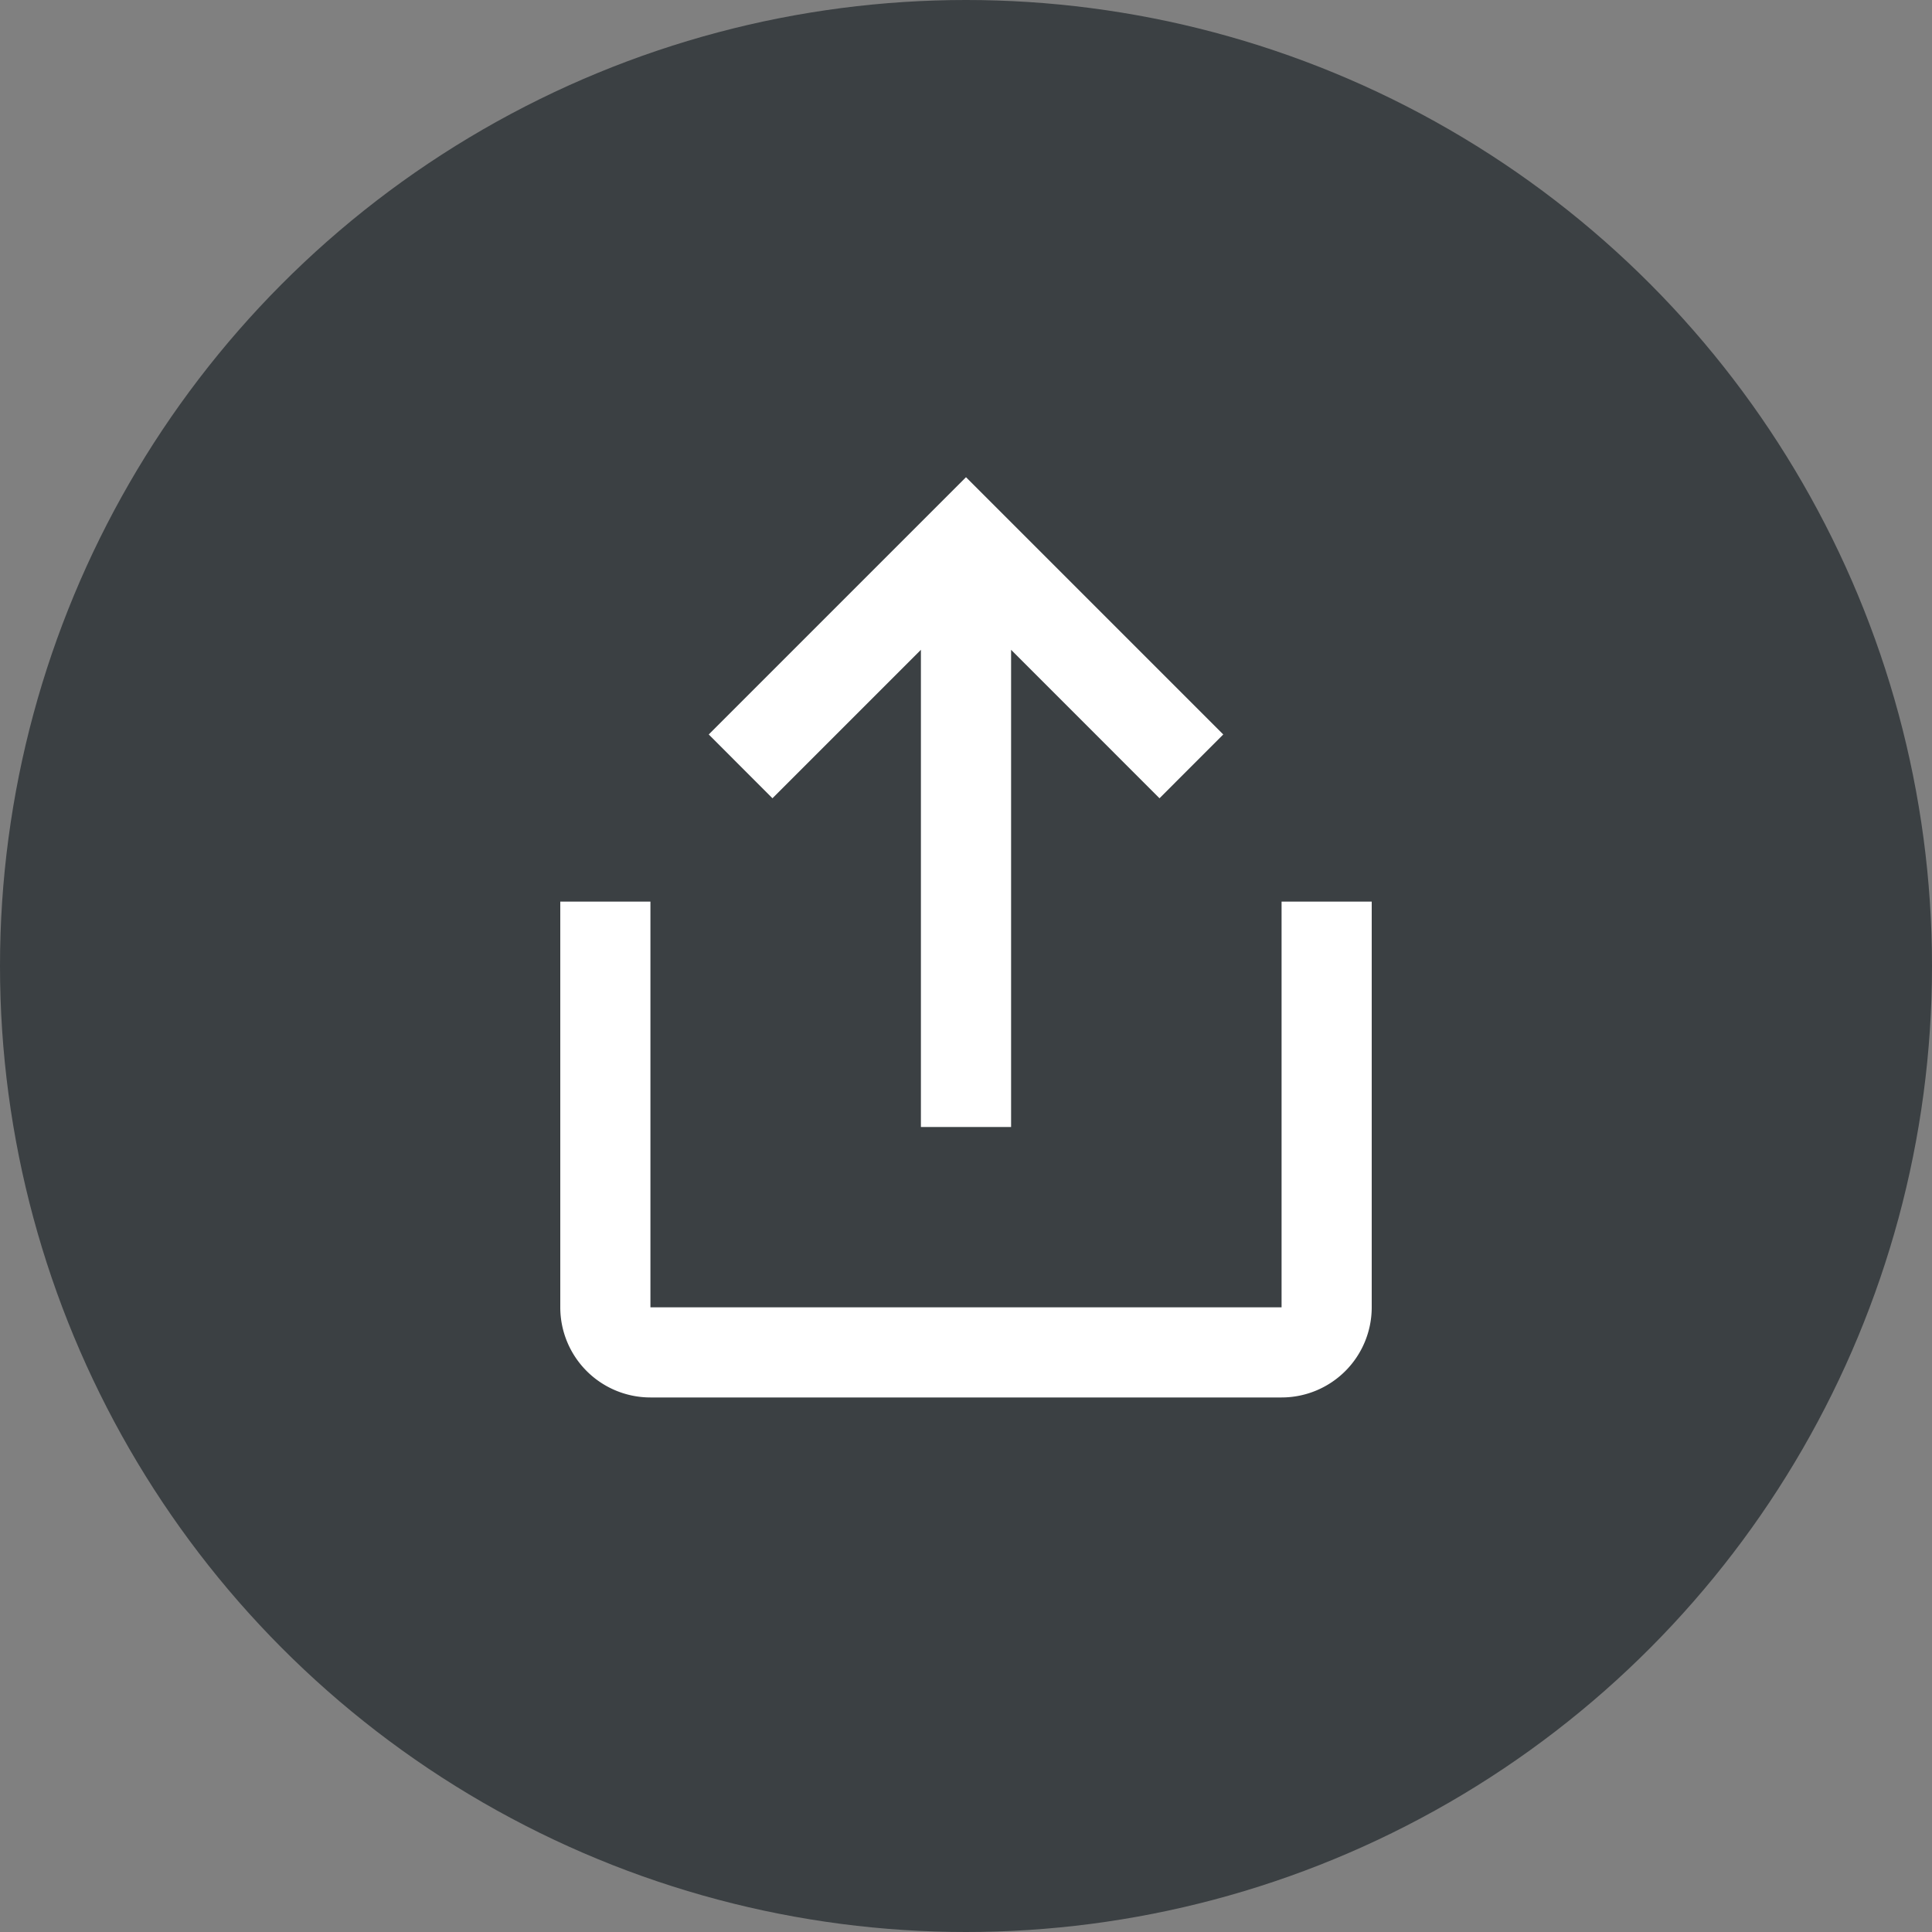 <svg xmlns="http://www.w3.org/2000/svg" width="50" height="50" viewBox="0 0 50 50">
  <rect x="0" y="0" width="50" height="50" fill="#808080" stroke="none"/>
  <g id="グループ_7640" data-name="グループ 7640" transform="translate(-427 -119)">
    <circle id="楕円形_2" data-name="楕円形 2" cx="25" cy="25" r="25" transform="translate(427 119)" fill="#3b4043"/>
    <g id="_24_basic_share-arrow" data-name="24 / basic / share-arrow" transform="translate(438 129.5)">
      <path id="icon" d="M2.333,23.816A2.333,2.333,0,0,1,0,21.483v-10.5H2.333v10.5H18.667v-10.5H21v10.5a2.333,2.333,0,0,1-2.333,2.333Zm7-7V4.467L5.491,8.309,3.842,6.658,10.5,0l6.658,6.658-1.65,1.651L11.667,4.467v12.35Z" transform="translate(3.5 1.85)" fill="#fff"/>
    </g>
  </g>
</svg>
